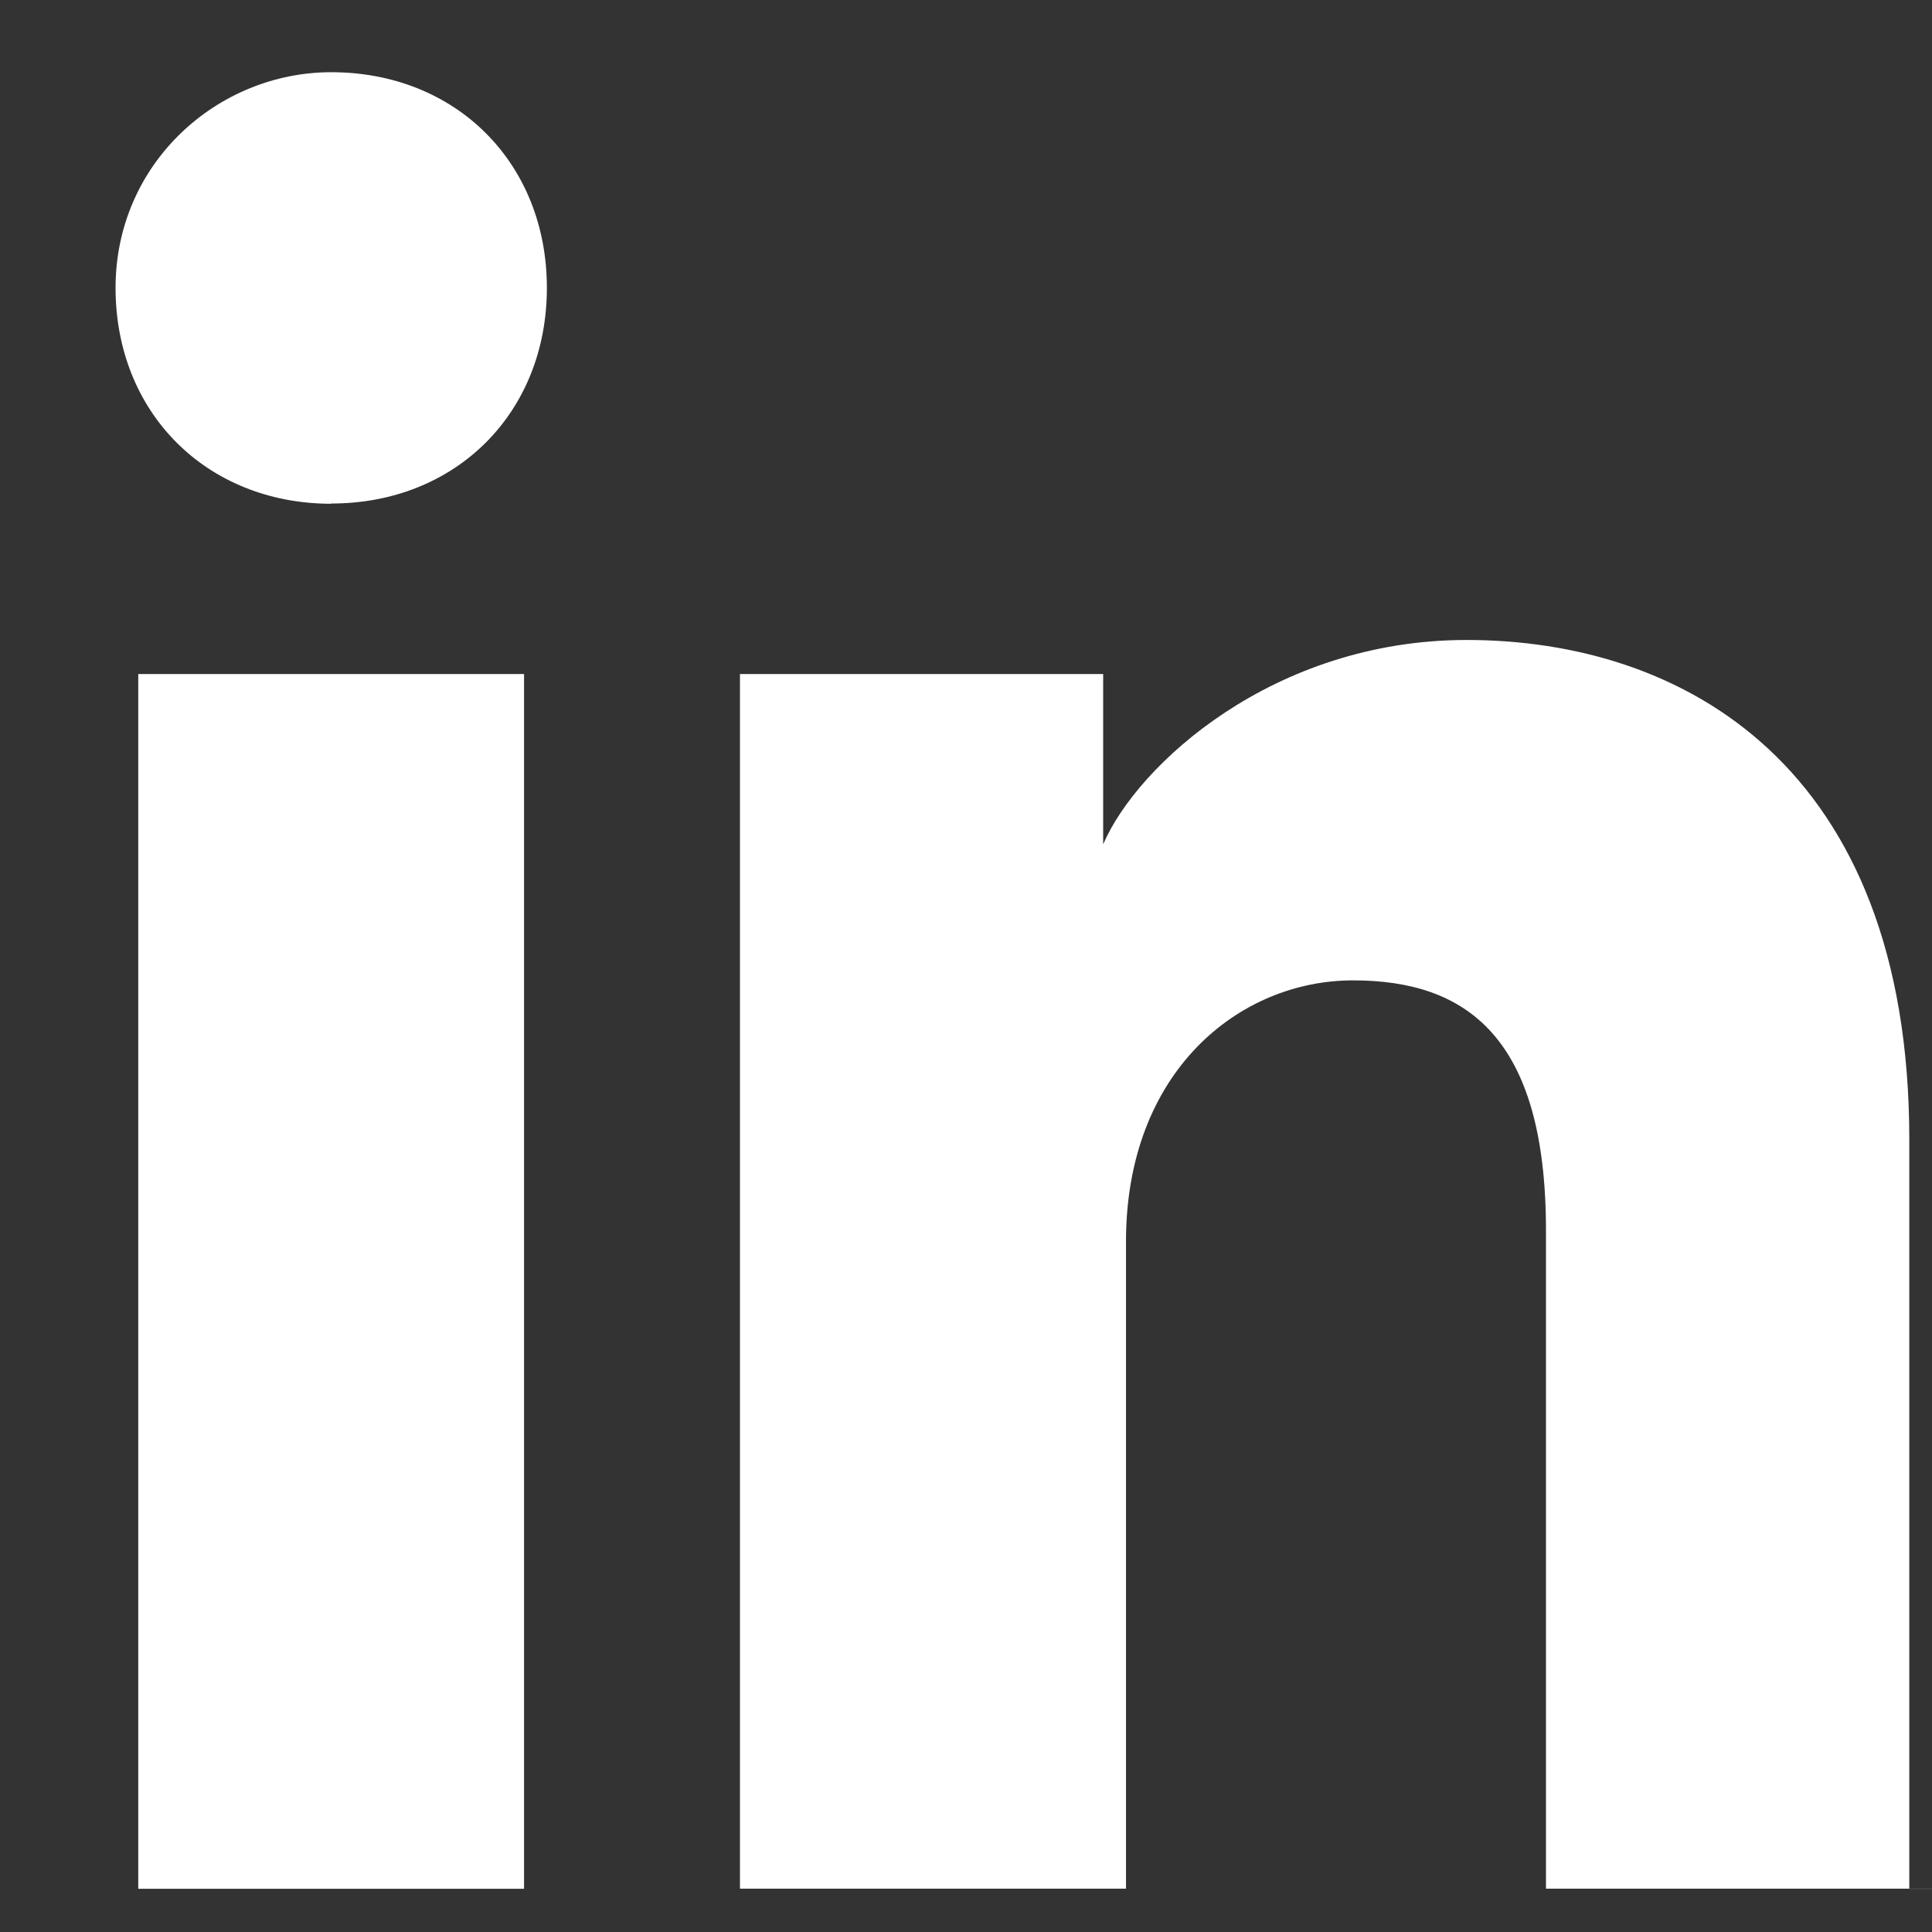 <svg viewBox="0 0 16 16" fill="none" xmlns="http://www.w3.org/2000/svg"><rect x="0" y="0" width="16" height="16" fill="#333333" stroke="none"/><path d="M4.341 15.642H1.145V5.582H4.34v10.06ZM2.743 4.172C1.71 4.171.957 3.418.957 2.384S1.803.598 2.743.598c1.034 0 1.786.752 1.786 1.786S3.777 4.17 2.743 4.17ZM16 15.641h-3.197v-5.453c0-1.599-.658-2.069-1.598-2.069-.94 0-1.88.752-1.88 2.163v5.359H6.128V5.582h3.008v1.41c.283-.658 1.41-1.692 3.01-1.692 1.785 0 3.666 1.034 3.666 4.137v6.205H16Z" fill="#fff"/></svg>